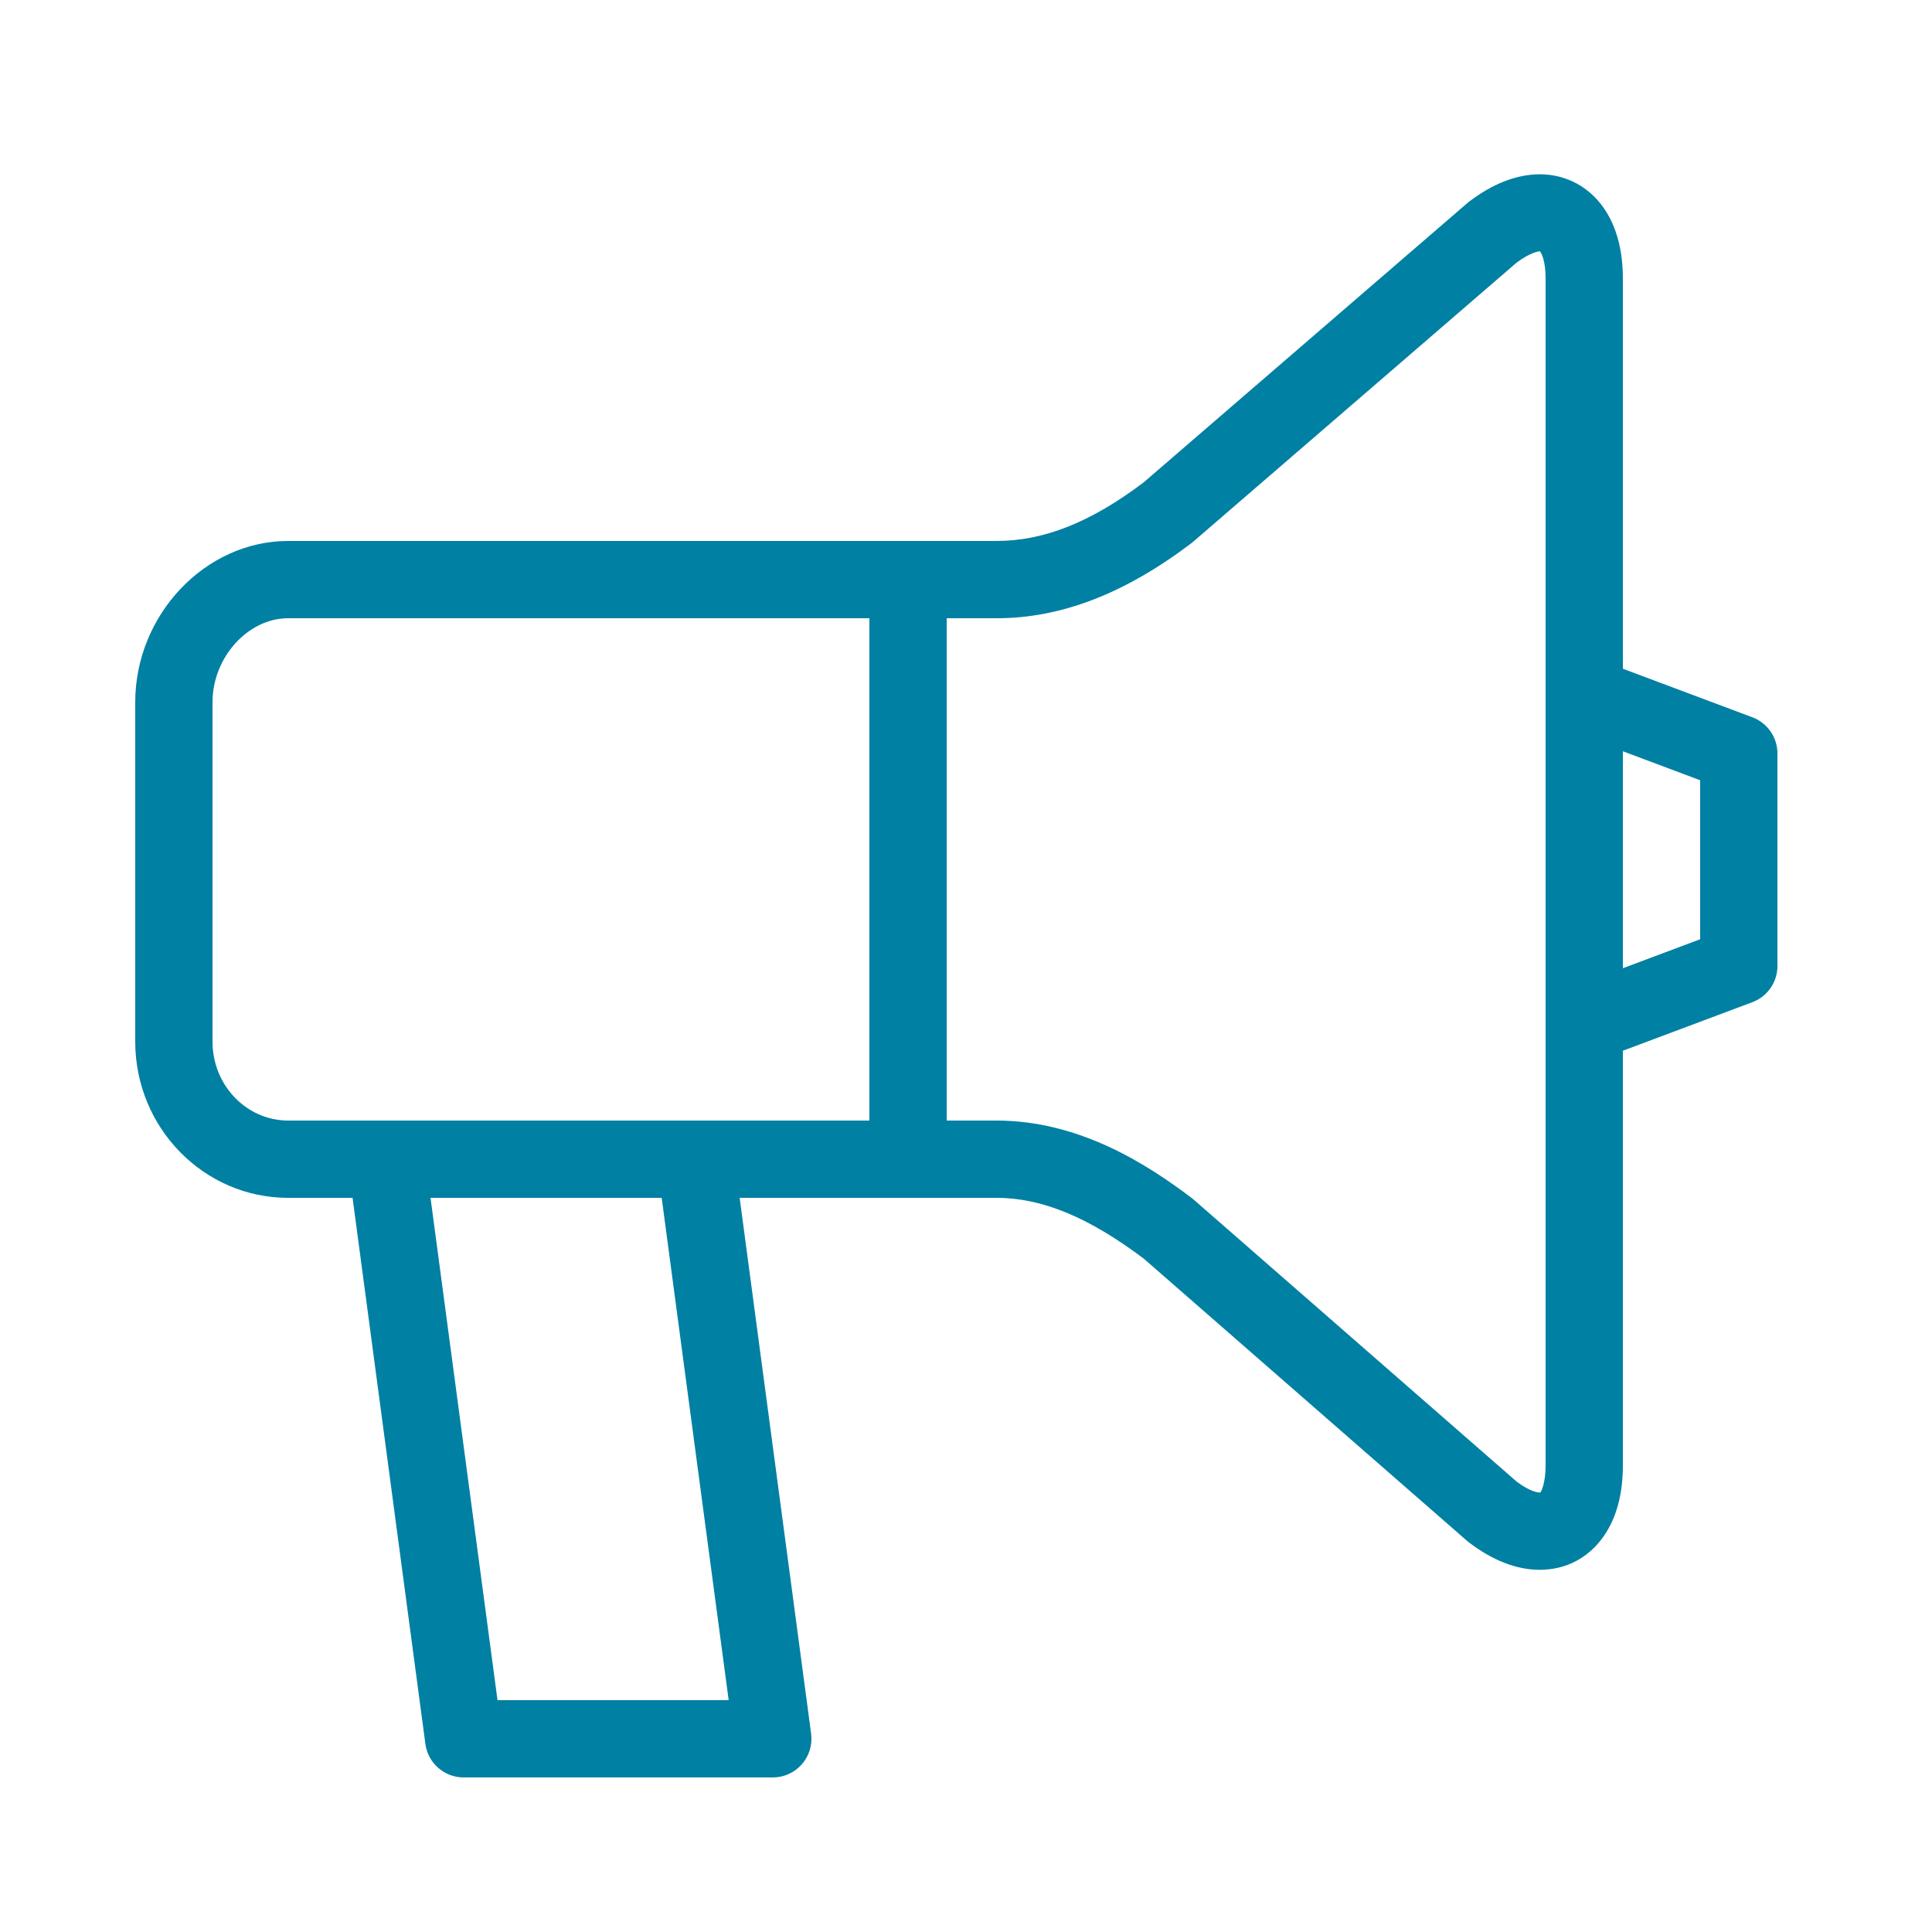 <svg xmlns="http://www.w3.org/2000/svg" xmlns:xlink="http://www.w3.org/1999/xlink" version="1.1" x="0px" y="0px" viewBox="0 0 100 100" enable-background="new 0 0 100 100" xml:space="preserve" aria-hidden="true" width="100px" height="100px" style="fill:url(#CerosGradient_ida9599a31f);"><defs><linearGradient class="cerosgradient" data-cerosgradient="true" id="CerosGradient_ida9599a31f" gradientUnits="userSpaceOnUse" x1="50%" y1="100%" x2="50%" y2="0%"><stop offset="0%" stop-color="#0080A3"/><stop offset="100%" stop-color="#0080A3"/></linearGradient><linearGradient/></defs><path fill="#000000" d="M76.047,79.847c1.232,0.933,2.46,1.406,3.65,1.406l0,0c1.354,0,2.529-0.617,3.311-1.738  C83.666,78.571,84,77.338,84,75.851V54.386l6.702-2.513C91.483,51.58,92,50.834,92,50V39c0-0.834-0.517-1.58-1.298-1.873L84,34.614  V14.412c0-3.724-2.157-5.391-4.294-5.391c-1.191,0-2.423,0.475-3.659,1.411c-0.034,0.026-0.067,0.053-0.1,0.081l-16.76,14.462  C56.449,27.038,54.03,28,51.58,28H14.914C10.624,28,7,31.821,7,36.345v17.573C7,58.375,10.55,62,14.914,62h3.335l3.769,28.265  C22.15,91.258,22.998,92,24,92h16c0.576,0,1.125-0.249,1.505-0.683s0.554-1.01,0.478-1.582L38.284,62H51.58  c2.349,0,4.774,1.002,7.628,3.153l16.73,14.606C75.974,79.79,76.01,79.819,76.047,79.847z M88,40.386v8.229l-4,1.5V38.886L88,40.386  z M11,53.918V36.345C11,34.03,12.829,32,14.914,32H45v26H14.914C12.756,58,11,56.169,11,53.918z M37.716,88H25.751l-3.467-26h11.965  L37.716,88z M61.678,62.005C59.406,60.286,55.889,58,51.58,58H49V32h2.58c3.336,0,6.63-1.268,10.072-3.874  c0.034-0.026,0.066-0.053,0.099-0.08l16.758-14.46c0.724-0.537,1.123-0.565,1.188-0.583C79.775,13.07,80,13.474,80,14.412V36v17  v22.851c0,0.963-0.243,1.364-0.27,1.401c0,0-0.011,0.002-0.033,0.002c-0.073,0-0.469-0.027-1.185-0.557L61.786,62.093  C61.75,62.062,61.715,62.033,61.678,62.005z" style="fill:url(#CerosGradient_ida9599a31f);"/></svg>